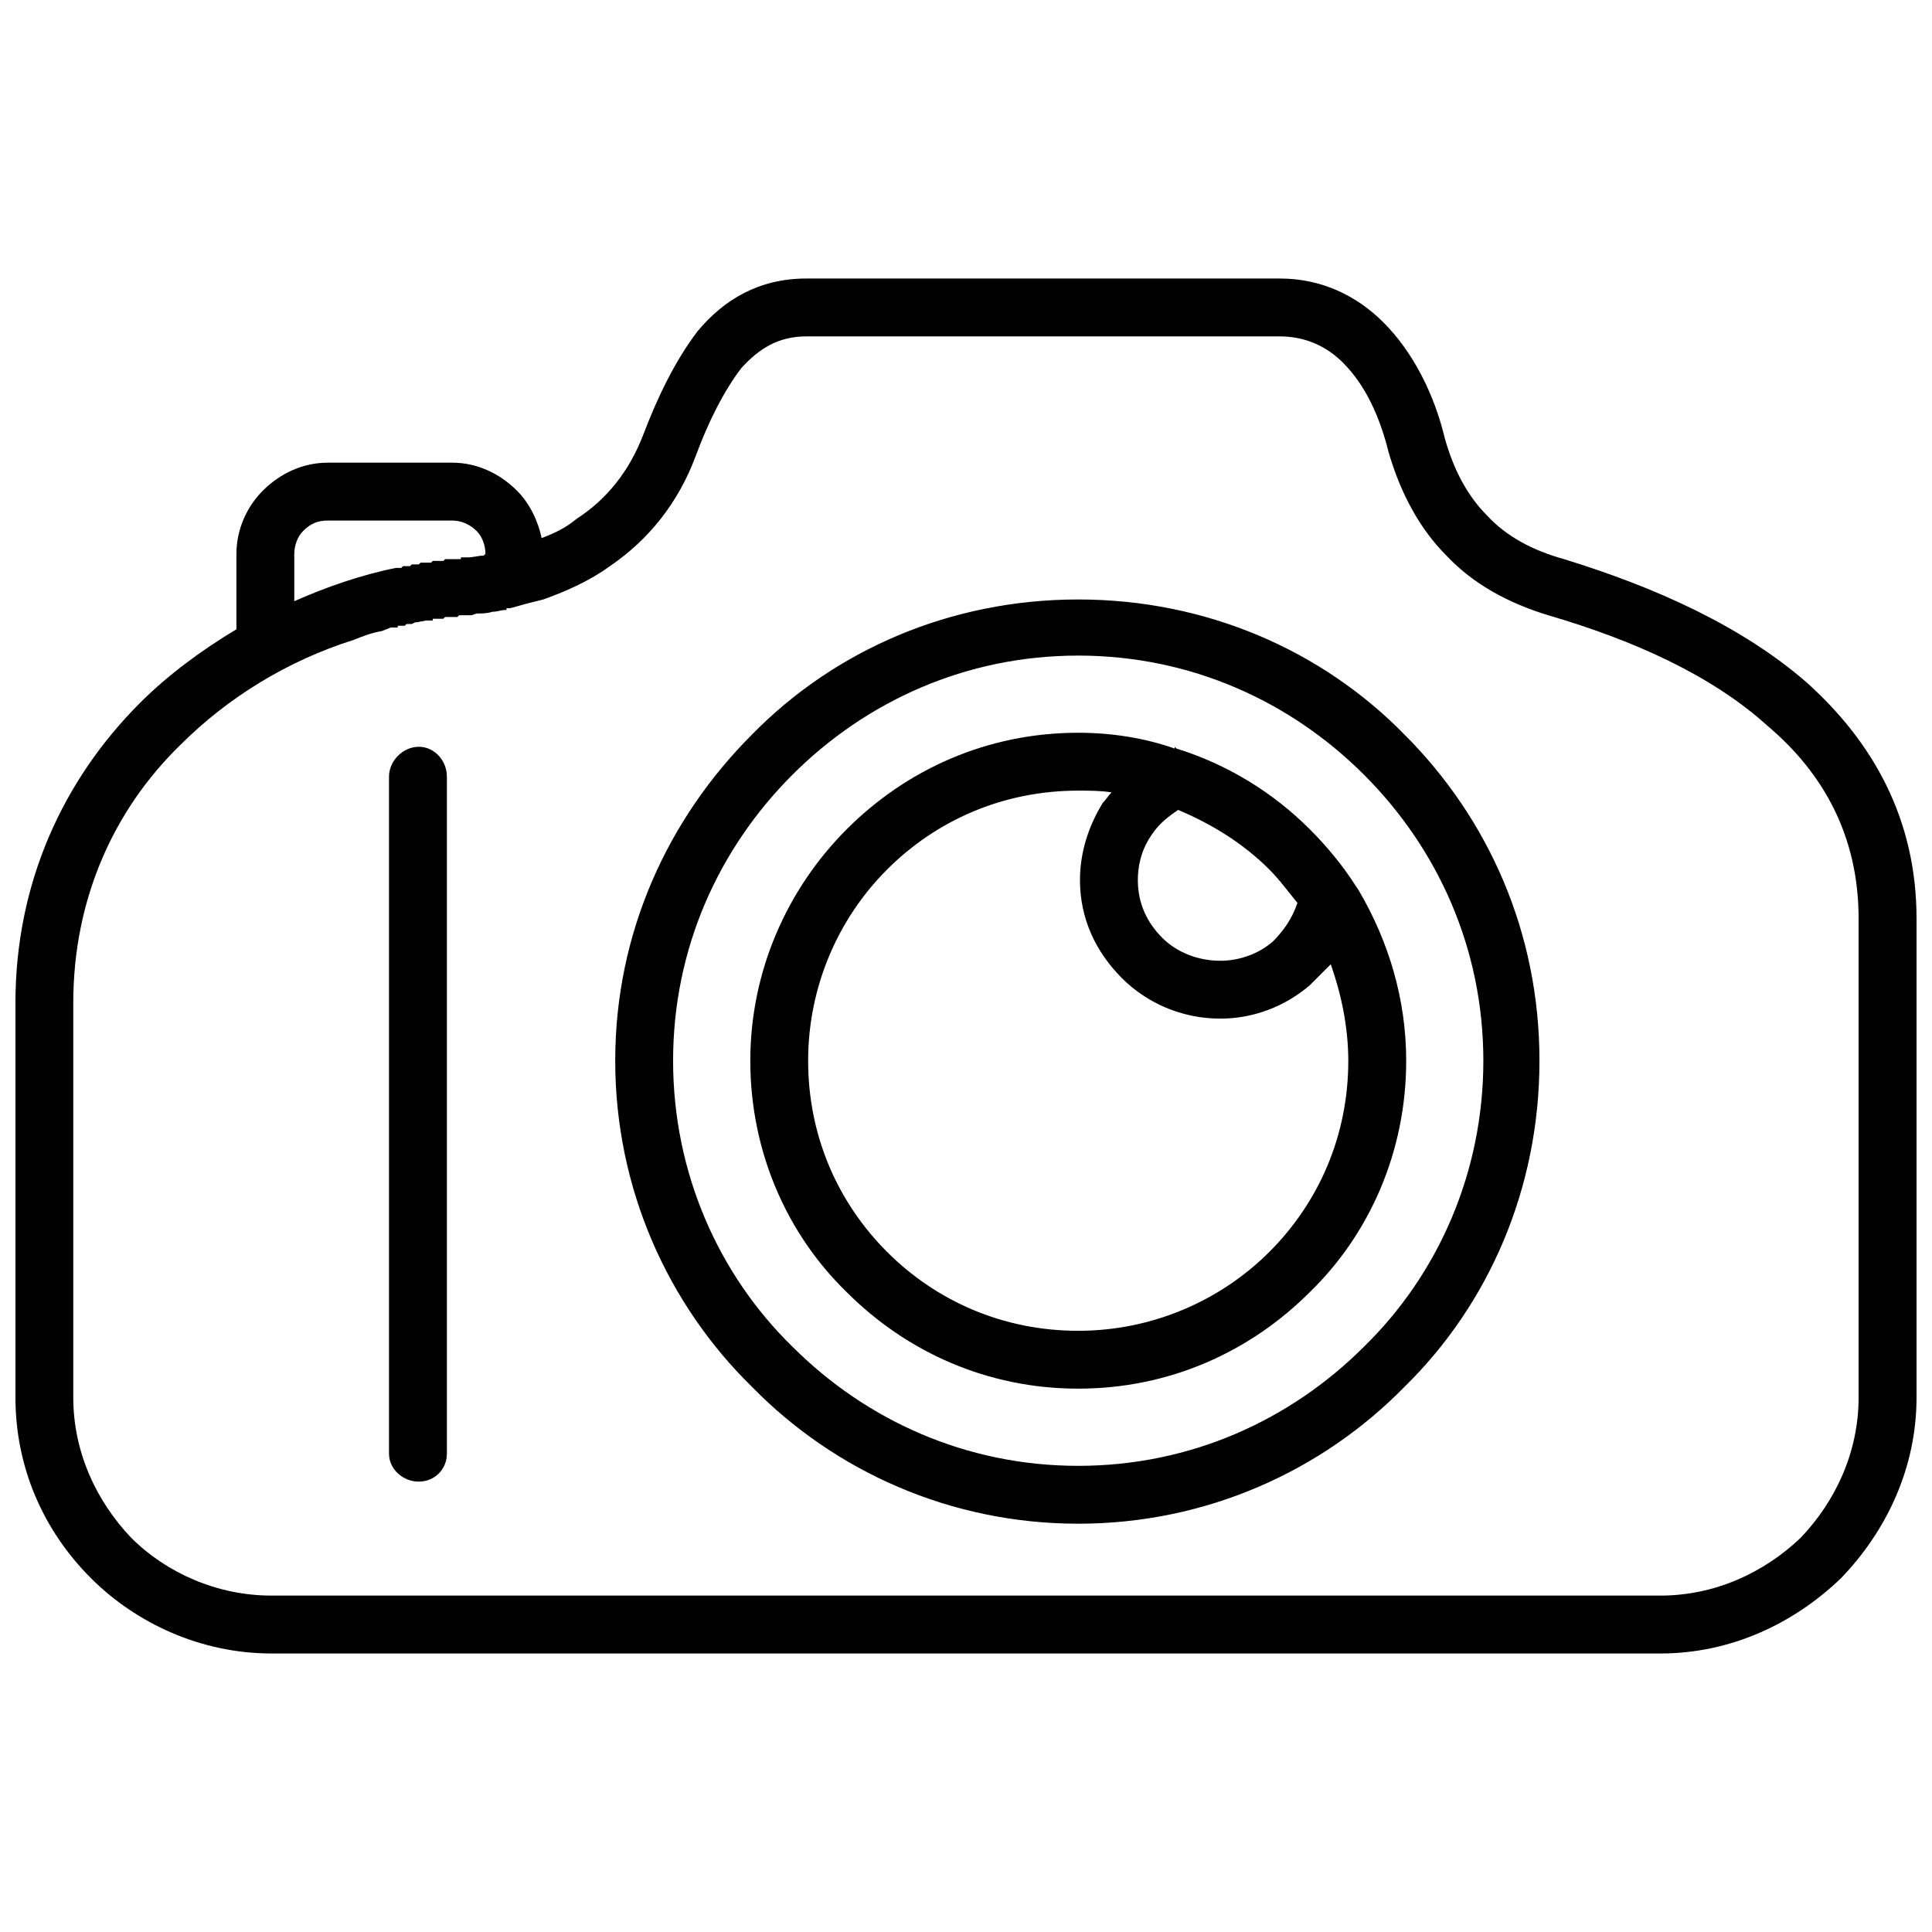 <?xml version="1.0" encoding="UTF-8"?>
<!-- Uploaded to: ICON Repo, www.svgrepo.com, Generator: ICON Repo Mixer Tools -->
<svg width="800px" height="800px" version="1.1" viewBox="144 144 512 512" xmlns="http://www.w3.org/2000/svg">
 <defs>
  <clipPath id="a">
   <path d="m148.09 217h503.81v366h-503.81z"/>
  </clipPath>
 </defs>
 <g clip-path="url(#a)">
  <path d="m503.18 378.62 0.93 1.395c7.902 13.477 12.547 28.816 12.547 45.082 0 24.168-9.762 46.012-25.562 61.348-15.801 15.801-37.18 25.562-61.348 25.562-24.168 0-45.547-9.762-61.348-25.562-15.801-15.336-25.562-37.18-25.562-61.348 0-23.703 9.762-45.547 25.562-61.348s37.18-25.562 61.348-25.562c8.832 0 17.66 1.395 25.562 4.184v-0.465l0.465 0.465c13.477 4.184 25.562 11.621 35.324 21.379 4.648 4.648 8.832 9.762 12.086 14.871zm-272.36-112.01h33c6.508 0 12.547 2.789 17.195 7.438 3.254 3.254 5.578 7.902 6.508 12.547 3.719-1.395 6.508-2.789 9.297-5.113 7.902-5.113 13.941-12.547 17.66-22.309s8.367-19.52 14.406-27.422c6.973-8.367 16.266-13.941 28.816-13.941h125.49c11.156 0 20.449 4.648 27.422 11.621 7.902 7.902 13.477 19.055 16.266 30.676 2.324 8.367 6.043 15.336 11.156 20.449 5.113 5.578 12.086 9.297 20.449 11.621 24.168 7.438 46.941 17.66 64.137 32.535 17.66 15.801 29.281 36.254 29.281 62.742v126.88c0 18.59-7.902 35.324-19.984 47.871-12.547 12.086-29.281 19.984-47.871 19.984h-368.1c-18.59 0-35.789-7.902-47.871-19.984-12.547-12.547-19.984-29.281-19.984-47.871v-104.57c0-31.605 12.547-59.027 33-79.477 7.438-7.438 16.266-13.941 25.562-19.52v-19.984c0-6.508 2.789-12.547 6.973-16.73 4.648-4.648 10.691-7.438 17.195-7.438zm57.168 36.254-3.719 0.93c-1.859 0.465-3.254 0.93-5.113 1.395h-0.93v0.465h-0.465c-0.93 0-1.859 0.465-3.254 0.465-1.395 0.465-2.789 0.465-4.184 0.465l-1.395 0.465h-3.254l-0.465 0.465h-3.254l-0.465 0.465h-2.789v0.465h-1.859l-2.324 0.465h-0.465l-0.93 0.465h-1.395l-0.465 0.465h-1.859v0.465h-1.859l-2.324 0.93c-2.789 0.465-5.113 1.395-7.438 2.324-17.66 5.578-33.465 15.336-46.012 27.887-17.66 17.195-28.352 40.898-28.352 68.32v104.57c0 14.406 6.043 27.422 15.336 37.18 9.297 9.297 22.773 15.336 37.18 15.336h368.1c14.406 0 27.422-6.043 37.18-15.336 9.297-9.762 15.336-22.773 15.336-37.18v-126.88c0-21.844-9.297-38.574-24.168-51.125-14.871-13.477-35.789-22.773-58.098-29.281-10.691-3.254-19.984-8.367-26.957-15.801-6.973-6.973-12.086-16.266-15.336-27.422-2.324-9.297-6.043-17.66-12.086-23.703-4.184-4.184-9.762-6.973-16.73-6.973h-125.49c-7.438 0-12.547 3.254-17.195 8.367-4.648 6.043-8.832 14.406-12.086 23.238-4.648 12.547-12.547 22.309-22.773 29.281-5.113 3.719-11.156 6.508-17.66 8.832zm-24.168-20.914h-33c-2.789 0-4.648 0.93-6.508 2.789-1.395 1.395-2.324 3.719-2.324 6.043v12.547c8.367-3.719 17.66-6.973 26.957-8.832h1.395l0.465-0.465h1.859l0.465-0.465h1.859l0.465-0.465h2.789l0.465-0.465h2.789l0.465-0.465h4.184v-0.465h1.859c1.395 0 2.789-0.465 4.184-0.465l0.465-0.465c0-2.324-0.93-4.648-2.324-6.043-1.859-1.859-4.184-2.789-6.508-2.789zm-16.73 67.855c0-4.184 3.719-7.902 7.902-7.902 4.184 0 7.438 3.719 7.438 7.902v179.4c0 4.184-3.254 7.438-7.438 7.438-4.184 0-7.902-3.254-7.902-7.438zm182.65-46.941c33.93 0 64.602 13.477 86.445 35.789 22.309 22.309 35.789 52.52 35.789 86.445 0 33.93-13.477 64.602-35.789 86.445-21.844 22.309-52.52 36.254-86.445 36.254-33.93 0-64.602-13.941-86.445-36.254-22.309-21.844-36.254-52.52-36.254-86.445 0-33.93 13.941-64.137 36.254-86.445 21.844-22.309 52.52-35.789 86.445-35.789zm75.758 46.477c-19.52-19.52-46.012-31.605-75.758-31.605-29.746 0-56.238 12.086-75.758 31.605s-31.605 46.012-31.605 75.758c0 29.746 12.086 56.703 31.605 75.758 19.52 19.52 46.012 31.605 75.758 31.605 29.746 0 56.238-12.086 75.758-31.605 19.52-19.055 31.605-46.012 31.605-75.758 0-29.746-12.086-56.238-31.605-75.758zm-8.832 50.195c-1.859 1.859-3.719 3.719-5.578 5.578-6.508 5.578-14.871 8.832-23.703 8.832-10.227 0-19.52-4.184-26.027-10.691-6.973-6.973-11.156-15.801-11.156-26.027 0-7.438 2.324-14.406 6.043-20.449 0.93-0.93 1.395-1.859 2.324-2.789-2.789-0.465-6.043-0.465-8.832-0.465-19.984 0-37.645 7.902-50.66 20.914-13.012 13.012-20.914 31.141-20.914 50.66 0 19.984 7.902 37.645 20.914 50.66 13.012 13.012 30.676 20.914 50.66 20.914 19.52 0 37.645-7.902 50.66-20.914 13.012-13.012 20.914-30.676 20.914-50.66 0-8.832-1.859-17.66-4.648-25.562zm-16.266-25.098c-6.973-6.973-15.336-12.086-24.168-15.801-2.789 1.859-5.113 3.719-6.973 6.508-2.324 3.254-3.719 7.438-3.719 12.086 0 6.043 2.324 11.156 6.508 15.336 3.719 3.719 9.297 6.043 15.336 6.043 5.113 0 10.227-1.859 13.941-5.113 2.789-2.789 5.113-6.043 6.508-10.227-2.324-2.789-4.648-6.043-7.438-8.832z"/>
 </g>
</svg>